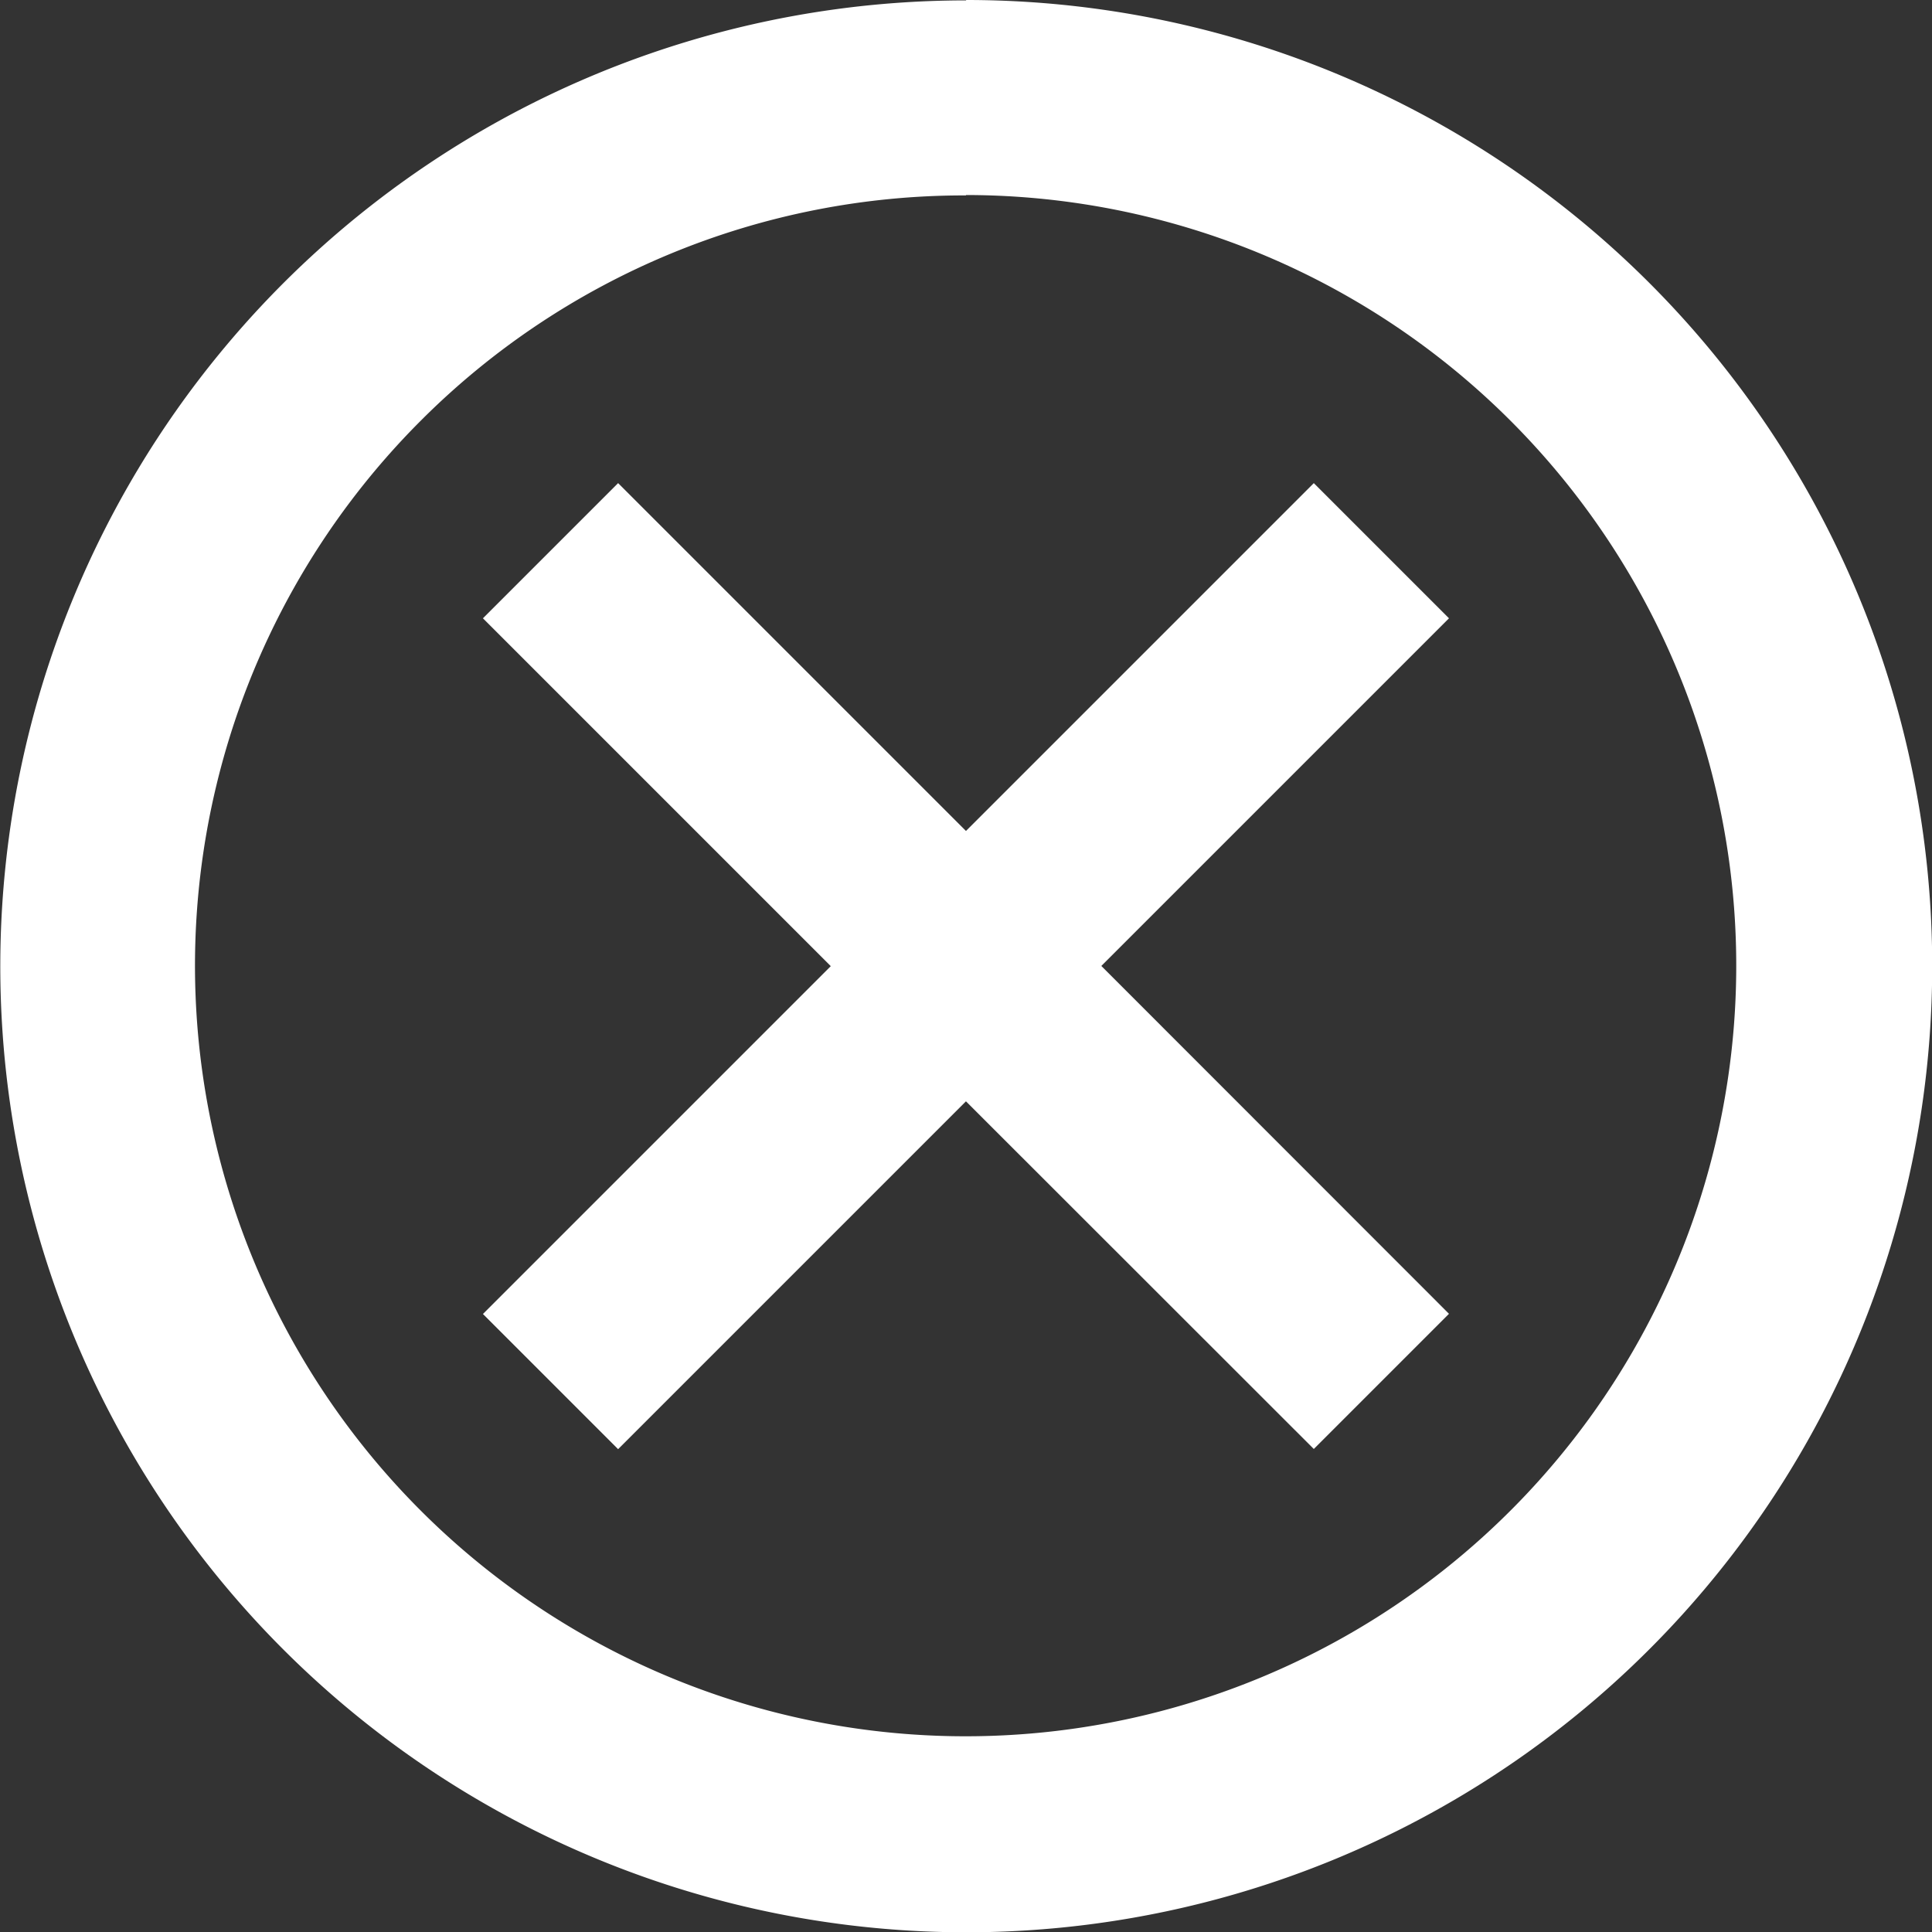 <svg xmlns="http://www.w3.org/2000/svg" width="19.723" height="19.723" viewBox="0 0 19.723 19.723">
    <rect x="0" y="0" width="19.723" height="19.723" fill="#333333" stroke="none"/>
    <path data-name="Path 5223" d="M13.236 5.366A7.867 7.867 0 1 1 7.67 7.67a7.837 7.837 0 0 1 5.566-2.3m0-1.991a9.861 9.861 0 1 0 9.864 9.857 9.86 9.86 0 0 0-9.861-9.861z" style="fill:#fff" transform="translate(-3.375 -3.375)"/>
    <path data-name="Path 5224" d="m20.549 19.169-1.38 1.38L15.618 17l-3.551 3.551-1.38-1.38 3.551-3.551-3.551-3.551 1.38-1.38 3.551 3.551 3.551-3.551 1.38 1.38L17 15.618z" transform="translate(-5.757 -5.757)" style="fill:#fff"/>
</svg>
